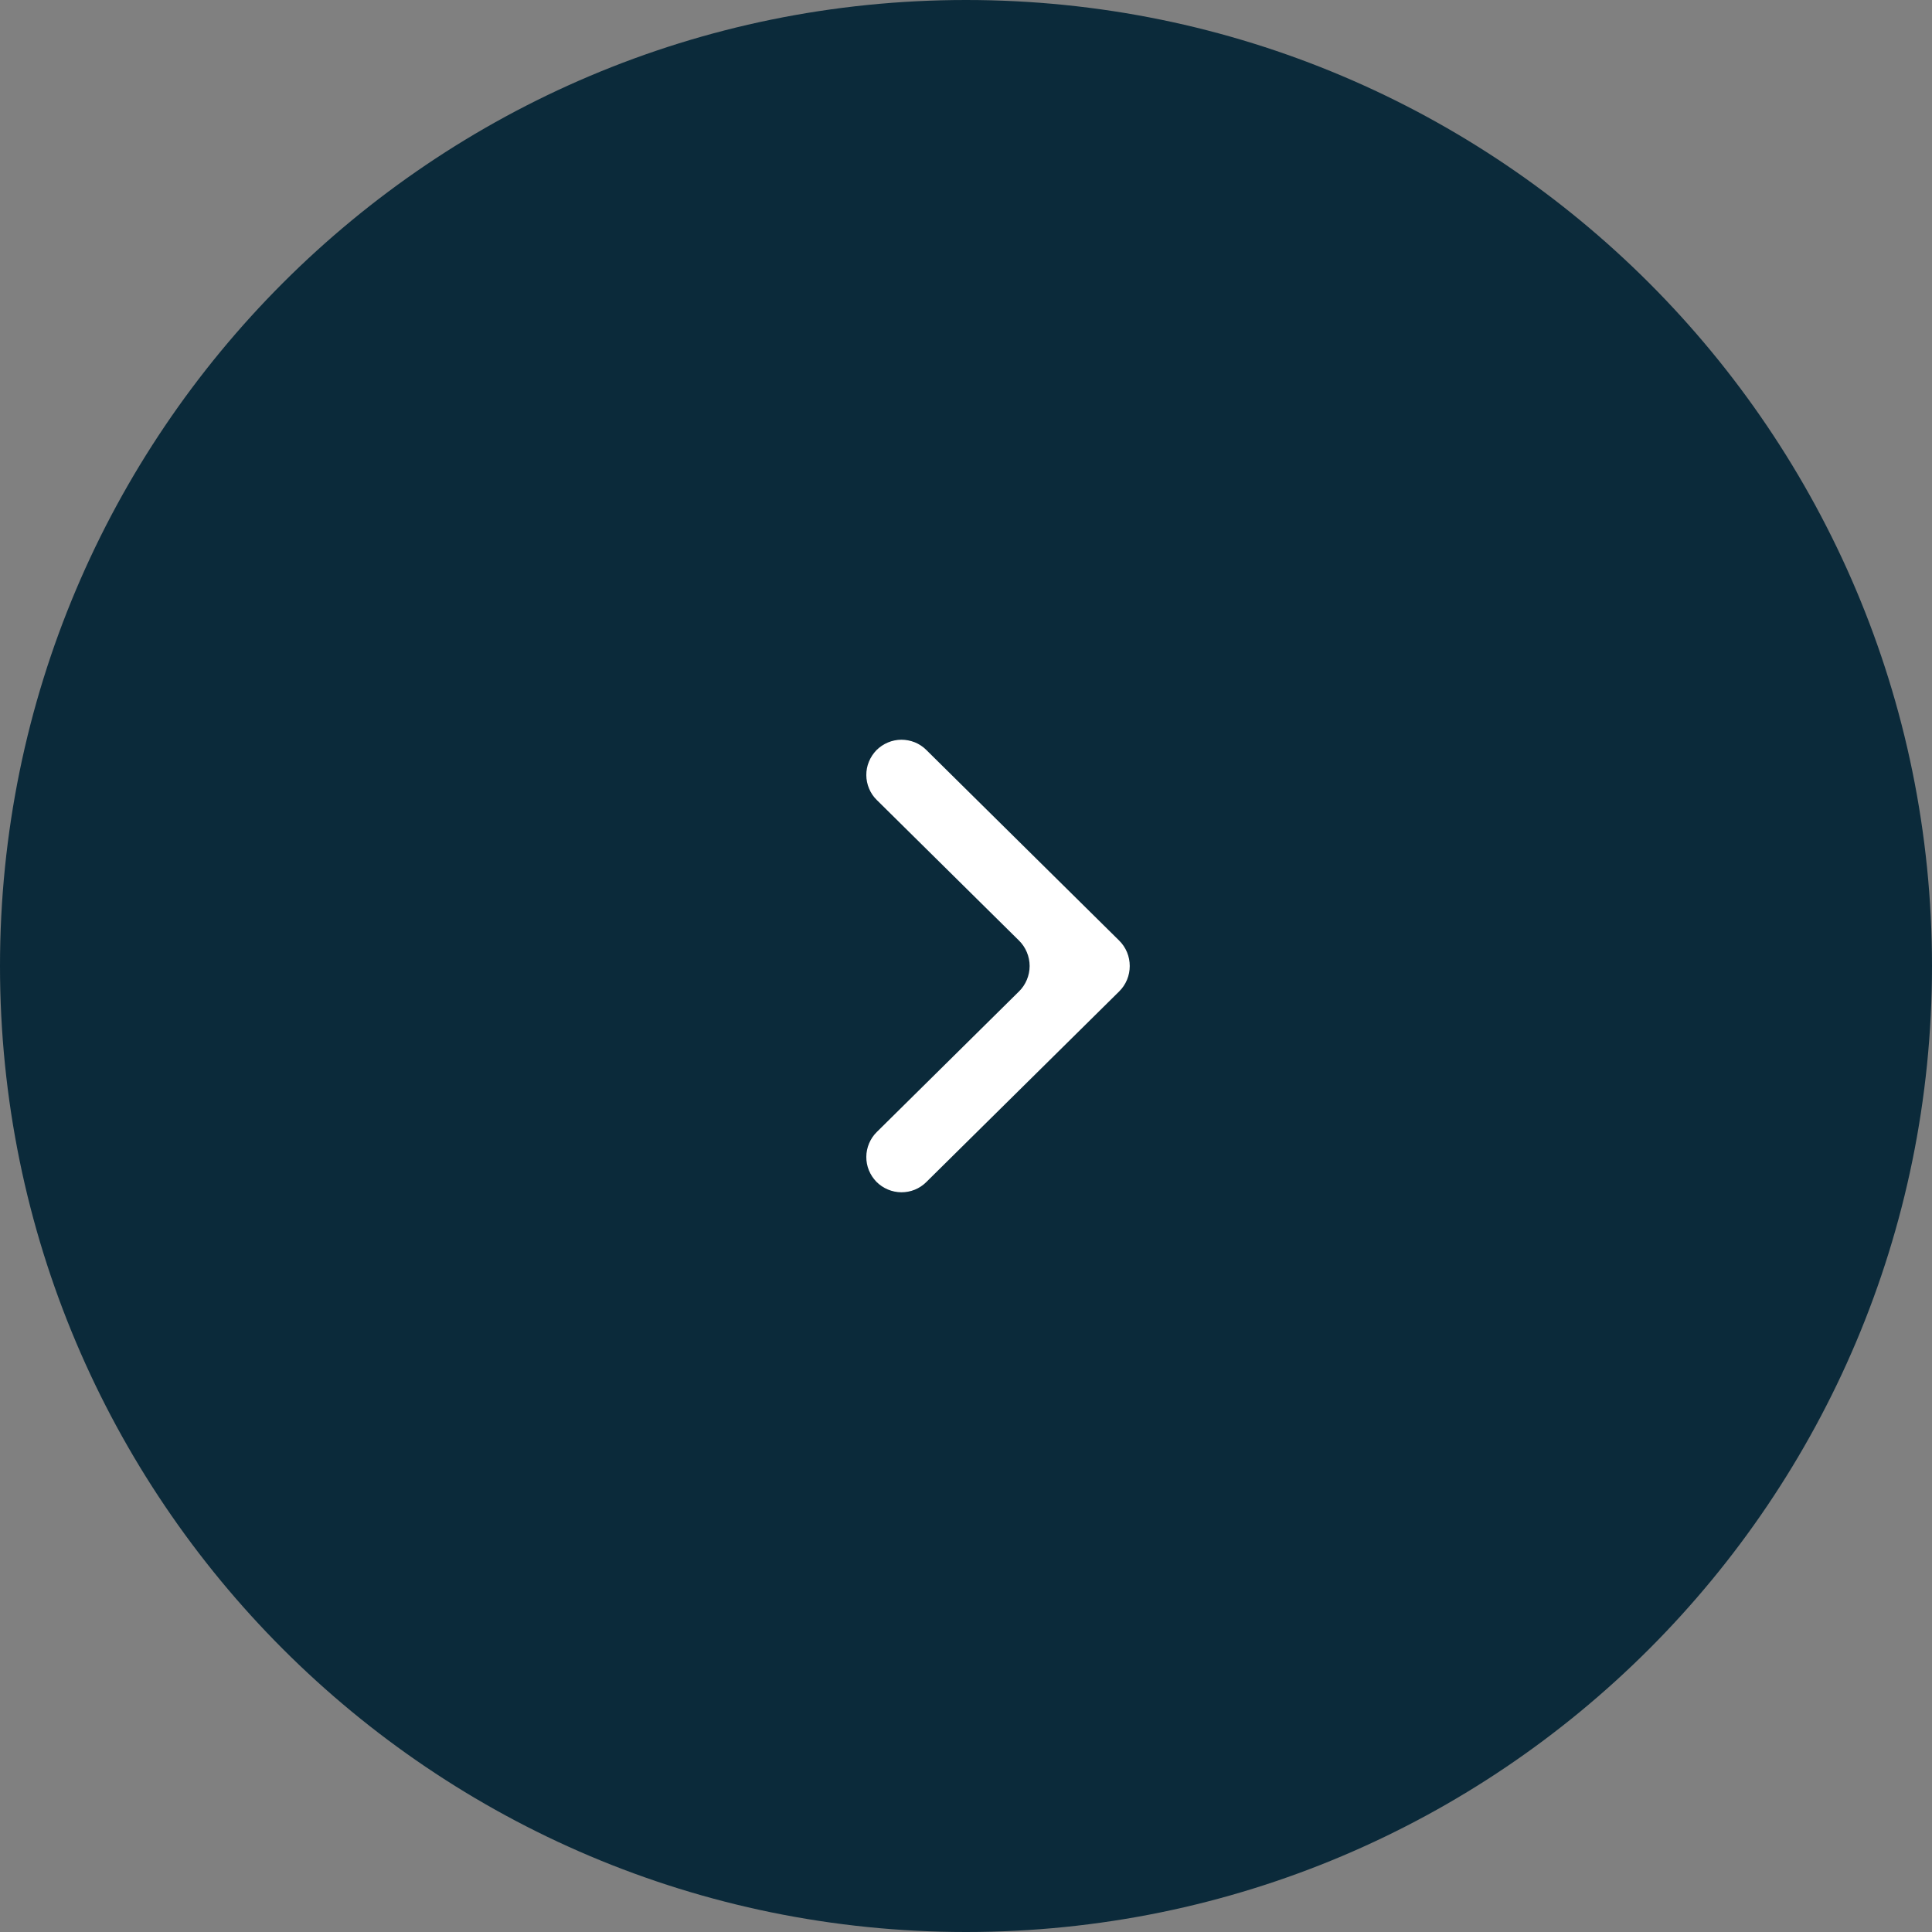 <svg width="32" height="32" viewBox="0 0 32 32" fill="none" xmlns="http://www.w3.org/2000/svg">
<rect x="0" y="0" width="32" height="32" fill="#808080" stroke="none"/>
<path d="M16 32C24.837 32 32 24.837 32 16C32 7.163 24.837 0 16 0C7.163 0 0 7.163 0 16C0 24.837 7.163 32 16 32Z" fill="#0B2A3A"/>
<path d="M14.522 18.75C14.468 18.803 14.424 18.868 14.395 18.938C14.365 19.009 14.349 19.084 14.349 19.161C14.348 19.238 14.363 19.314 14.392 19.385C14.421 19.456 14.464 19.52 14.517 19.575C14.571 19.629 14.635 19.672 14.706 19.702C14.777 19.732 14.852 19.747 14.929 19.748C15.005 19.748 15.081 19.734 15.152 19.705C15.223 19.676 15.288 19.633 15.342 19.579L18.537 16.421C18.593 16.366 18.637 16.3 18.667 16.228C18.697 16.156 18.712 16.078 18.712 16C18.712 15.922 18.697 15.844 18.667 15.772C18.637 15.7 18.593 15.634 18.537 15.579L15.342 12.421C15.288 12.367 15.223 12.324 15.152 12.295C15.081 12.267 15.005 12.252 14.929 12.252C14.852 12.253 14.777 12.268 14.706 12.298C14.635 12.328 14.571 12.371 14.517 12.425C14.464 12.48 14.421 12.544 14.392 12.616C14.363 12.686 14.348 12.762 14.349 12.839C14.349 12.915 14.365 12.991 14.395 13.062C14.424 13.133 14.468 13.197 14.522 13.25L16.878 15.579C16.934 15.634 16.978 15.7 17.008 15.772C17.038 15.844 17.054 15.922 17.054 16C17.054 16.078 17.038 16.156 17.008 16.228C16.978 16.3 16.934 16.366 16.878 16.421L14.522 18.75Z" fill="white"/>
</svg>
